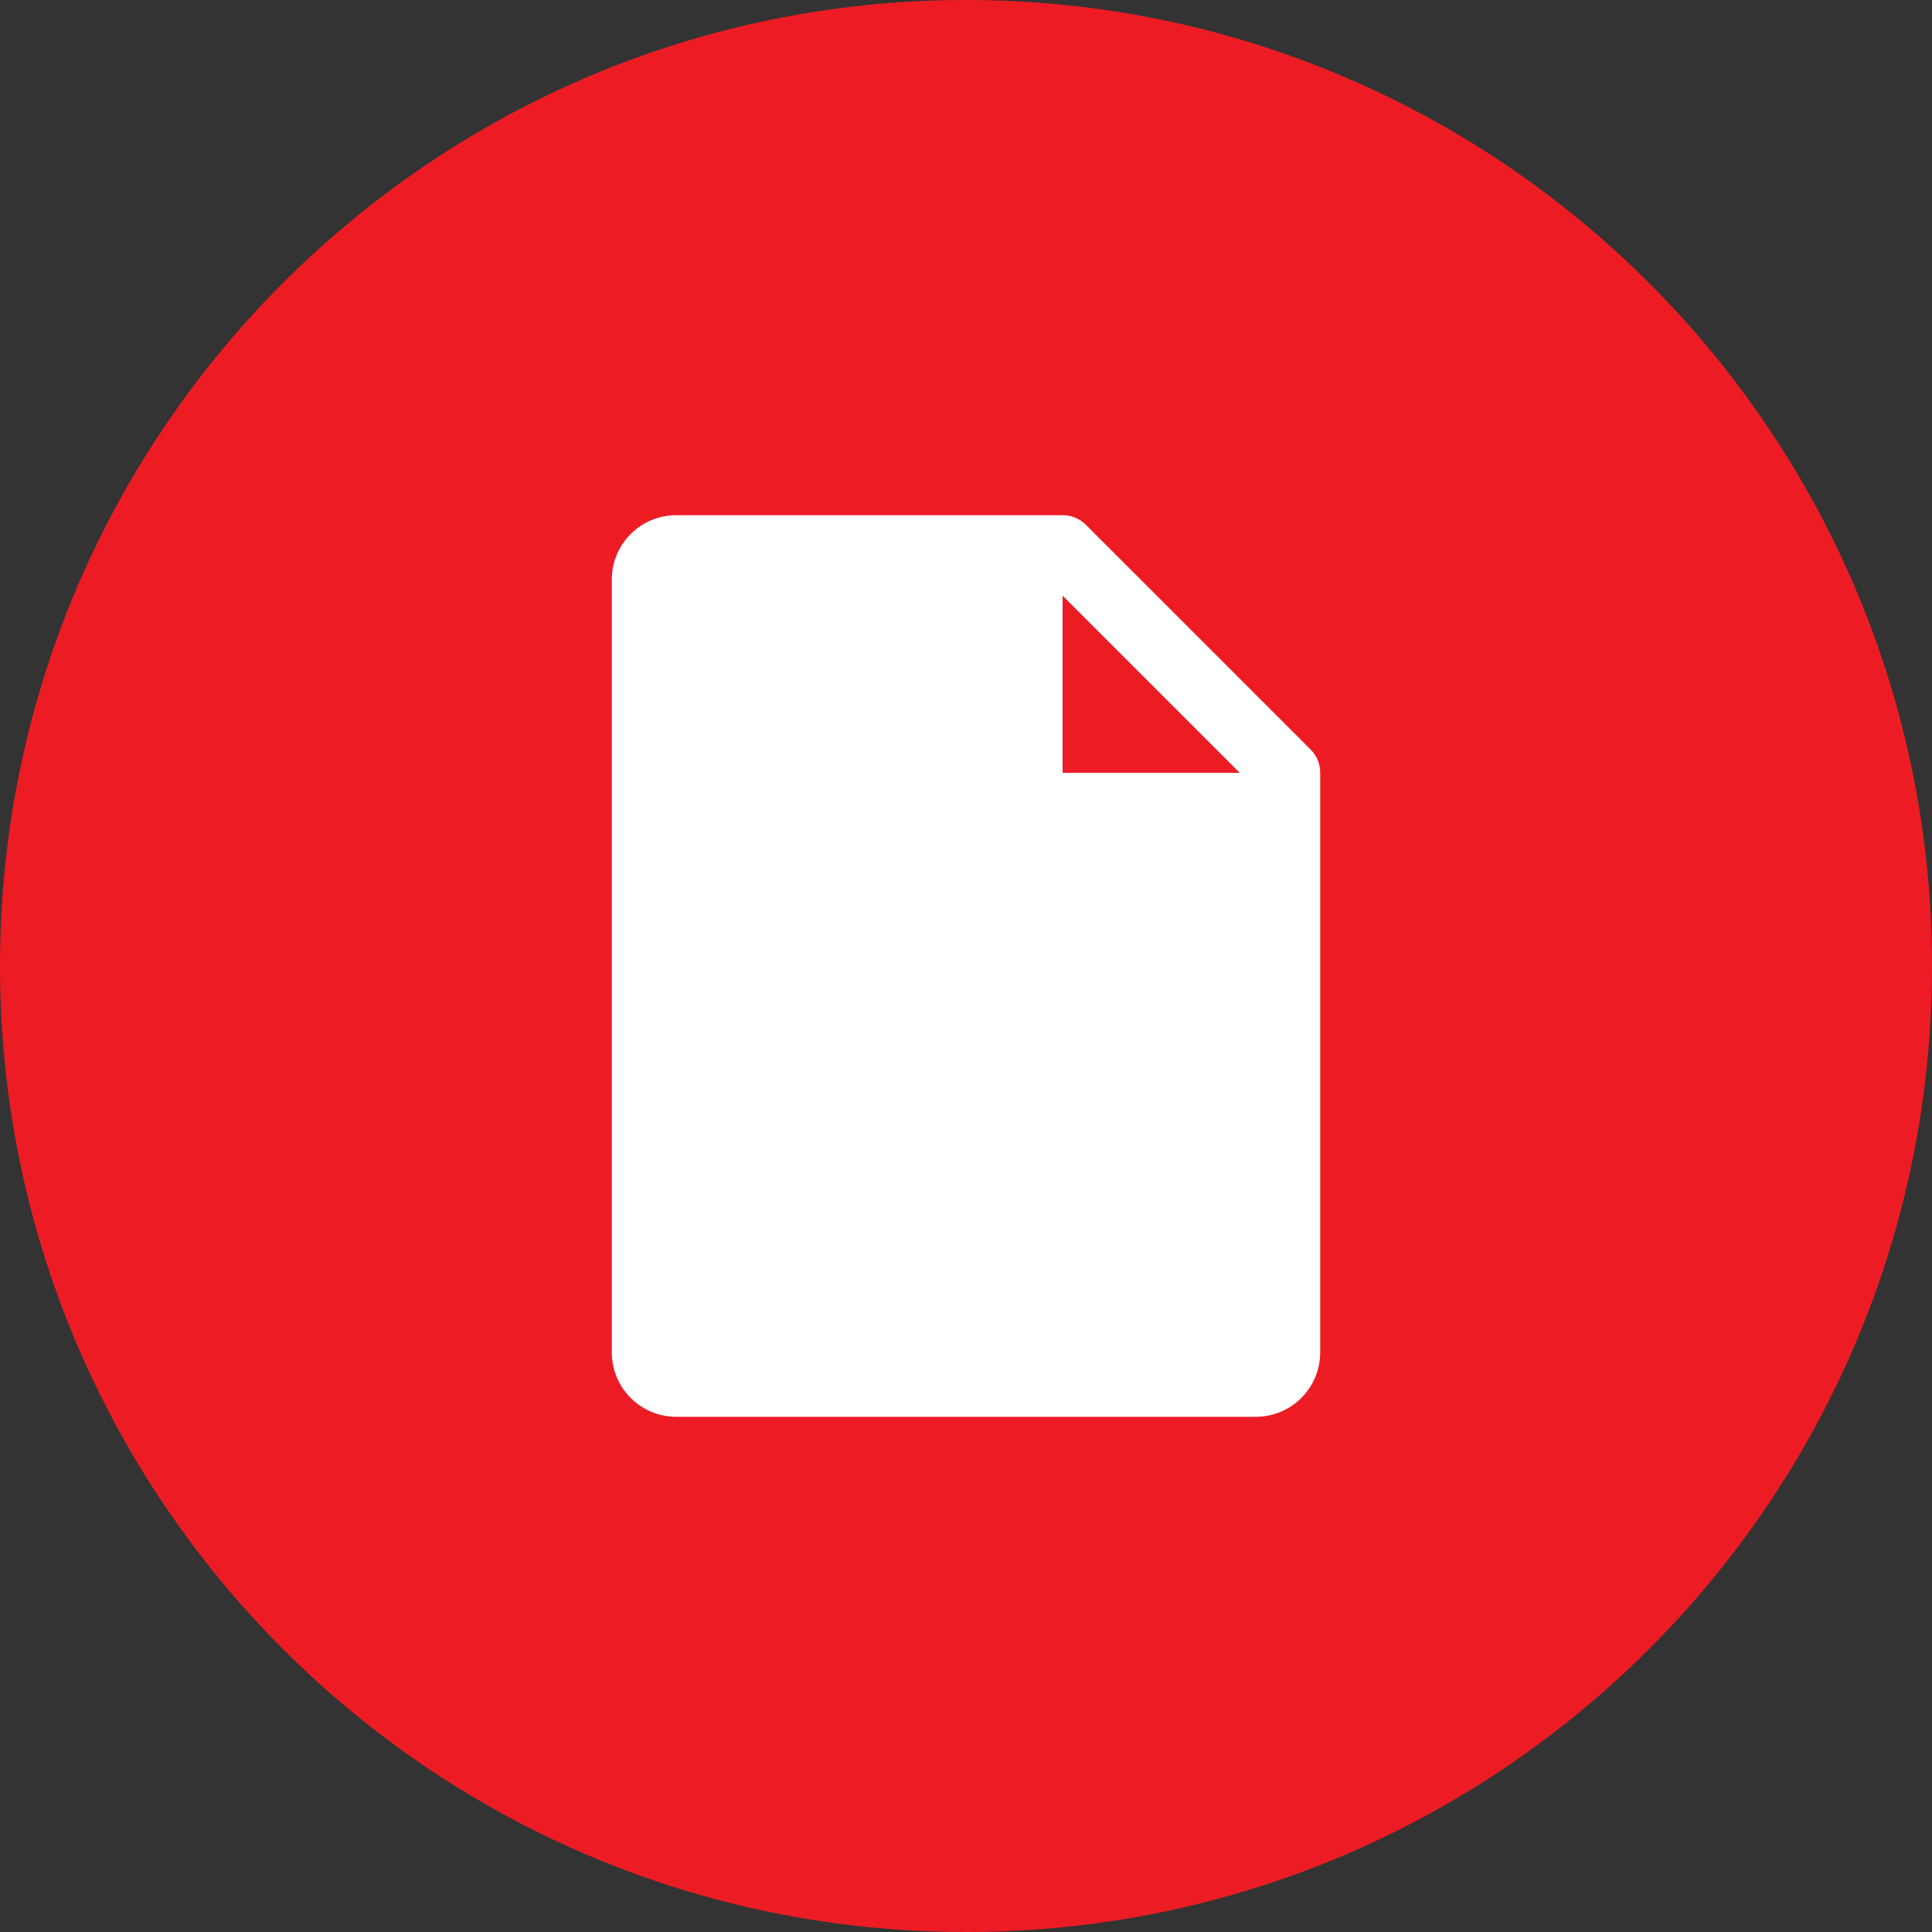 <?xml version="1.0" encoding="UTF-8"?> <svg xmlns="http://www.w3.org/2000/svg" width="30" height="30" viewBox="0 0 30 30" fill="none"><rect x="0" y="0" width="30" height="30" fill="#333333" stroke="none"/><path d="M0 15C0 6.716 6.716 0 15 0C23.284 0 30 6.716 30 15C30 23.284 23.284 30 15 30C6.716 30 0 23.284 0 15Z" fill="#ED1C24"></path><path d="M20.356 11.644L16.856 8.144C16.761 8.051 16.633 7.999 16.5 8H10.5C10.235 8 9.98 8.105 9.793 8.293C9.605 8.48 9.5 8.735 9.5 9V21C9.5 21.265 9.605 21.52 9.793 21.707C9.98 21.895 10.235 22 10.5 22H19.5C19.765 22 20.02 21.895 20.207 21.707C20.395 21.52 20.5 21.265 20.5 21V12C20.501 11.867 20.449 11.739 20.356 11.644ZM16.5 12V9.25L19.25 12H16.5Z" fill="white"></path></svg> 